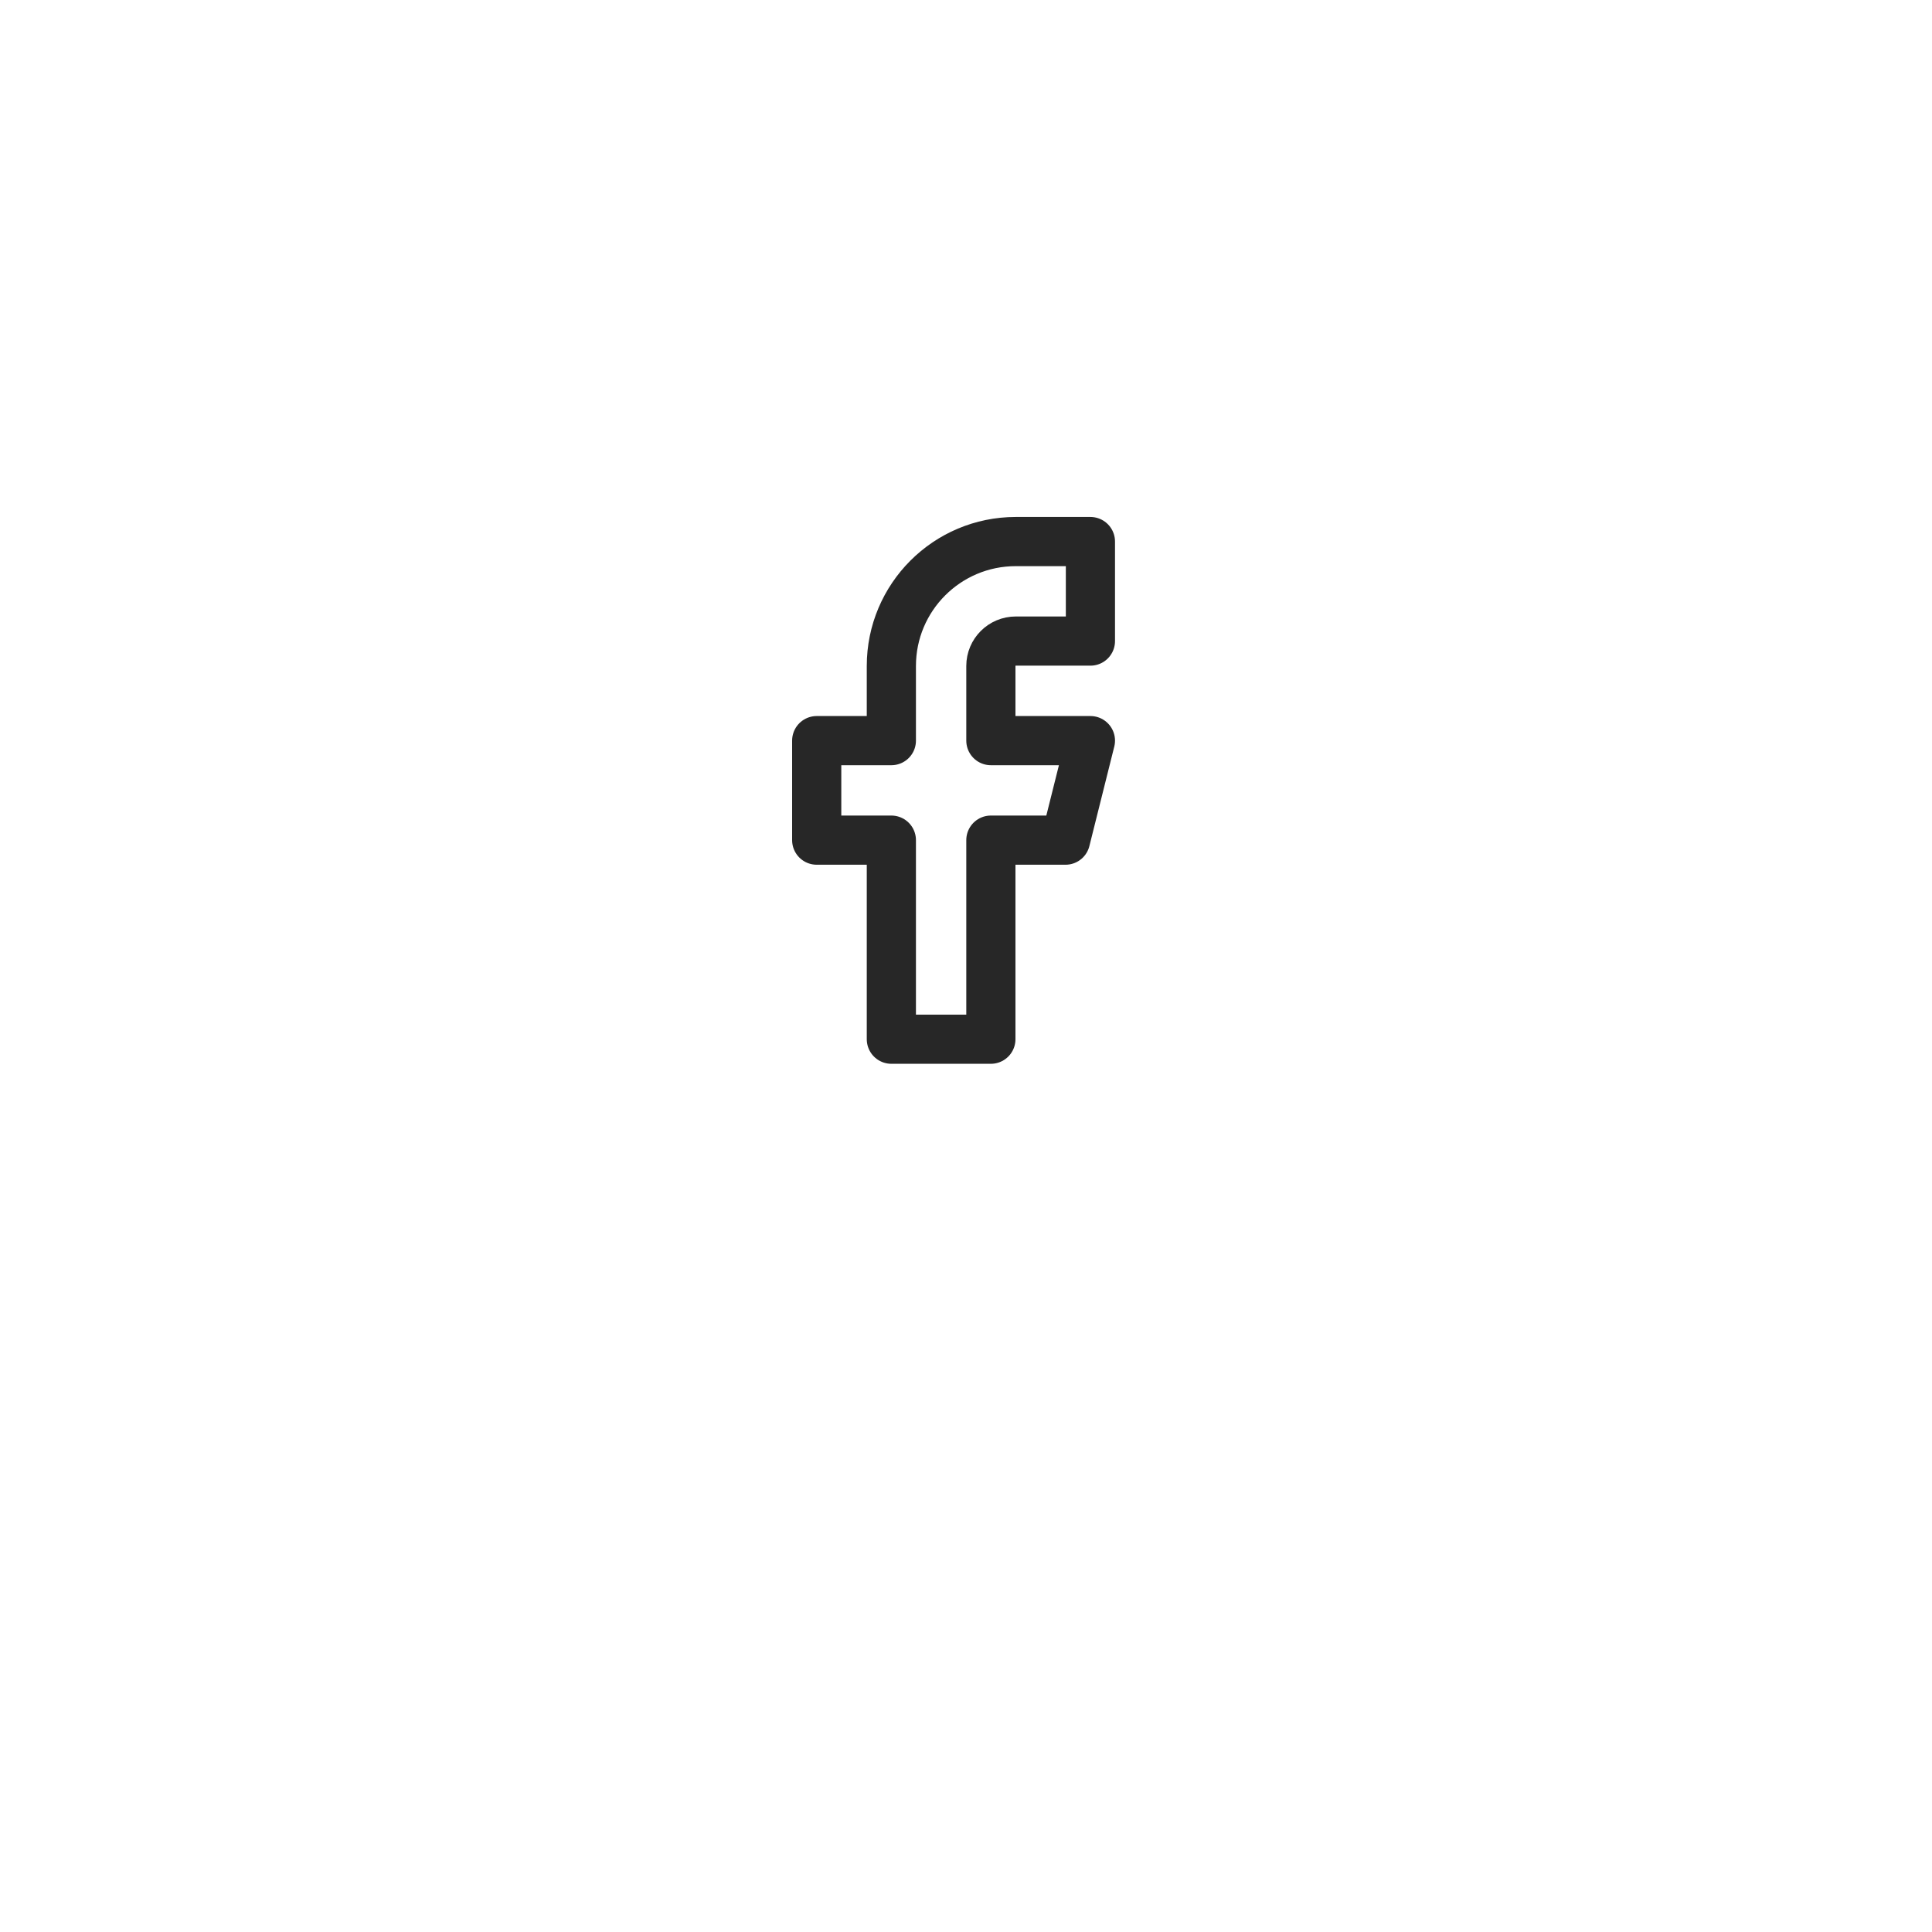 <?xml version="1.0" encoding="UTF-8"?> <svg xmlns="http://www.w3.org/2000/svg" width="55" height="55" viewBox="0 0 55 55" fill="none"> <g filter="url(#filter0_d)"> <circle cx="27.5" cy="22.5" r="17.5" fill="white"></circle> </g> <path fill-rule="evenodd" clip-rule="evenodd" d="M31.042 15.417H28.917C26.961 15.417 25.375 17.003 25.375 18.959V21.084H23.25V23.917H25.375V29.584H28.208V23.917H30.333L31.042 21.084H28.208V18.959C28.208 18.567 28.526 18.25 28.917 18.25H31.042V15.417Z" stroke="#272727" stroke-width="1.4" stroke-linecap="round" stroke-linejoin="round"></path> <defs> <filter id="filter0_d" x="0" y="0" width="55" height="55" filterUnits="userSpaceOnUse" color-interpolation-filters="sRGB"> <feFlood flood-opacity="0" result="BackgroundImageFix"></feFlood> <feColorMatrix in="SourceAlpha" type="matrix" values="0 0 0 0 0 0 0 0 0 0 0 0 0 0 0 0 0 0 127 0" result="hardAlpha"></feColorMatrix> <feMorphology radius="10" operator="erode" in="SourceAlpha" result="effect1_dropShadow"></feMorphology> <feOffset dy="5"></feOffset> <feGaussianBlur stdDeviation="10"></feGaussianBlur> <feComposite in2="hardAlpha" operator="out"></feComposite> <feColorMatrix type="matrix" values="0 0 0 0 0.439 0 0 0 0 0.047 0 0 0 0 0.855 0 0 0 0.65 0"></feColorMatrix> <feBlend mode="normal" in2="BackgroundImageFix" result="effect1_dropShadow"></feBlend> <feBlend mode="normal" in="SourceGraphic" in2="effect1_dropShadow" result="shape"></feBlend> </filter> </defs> </svg> 